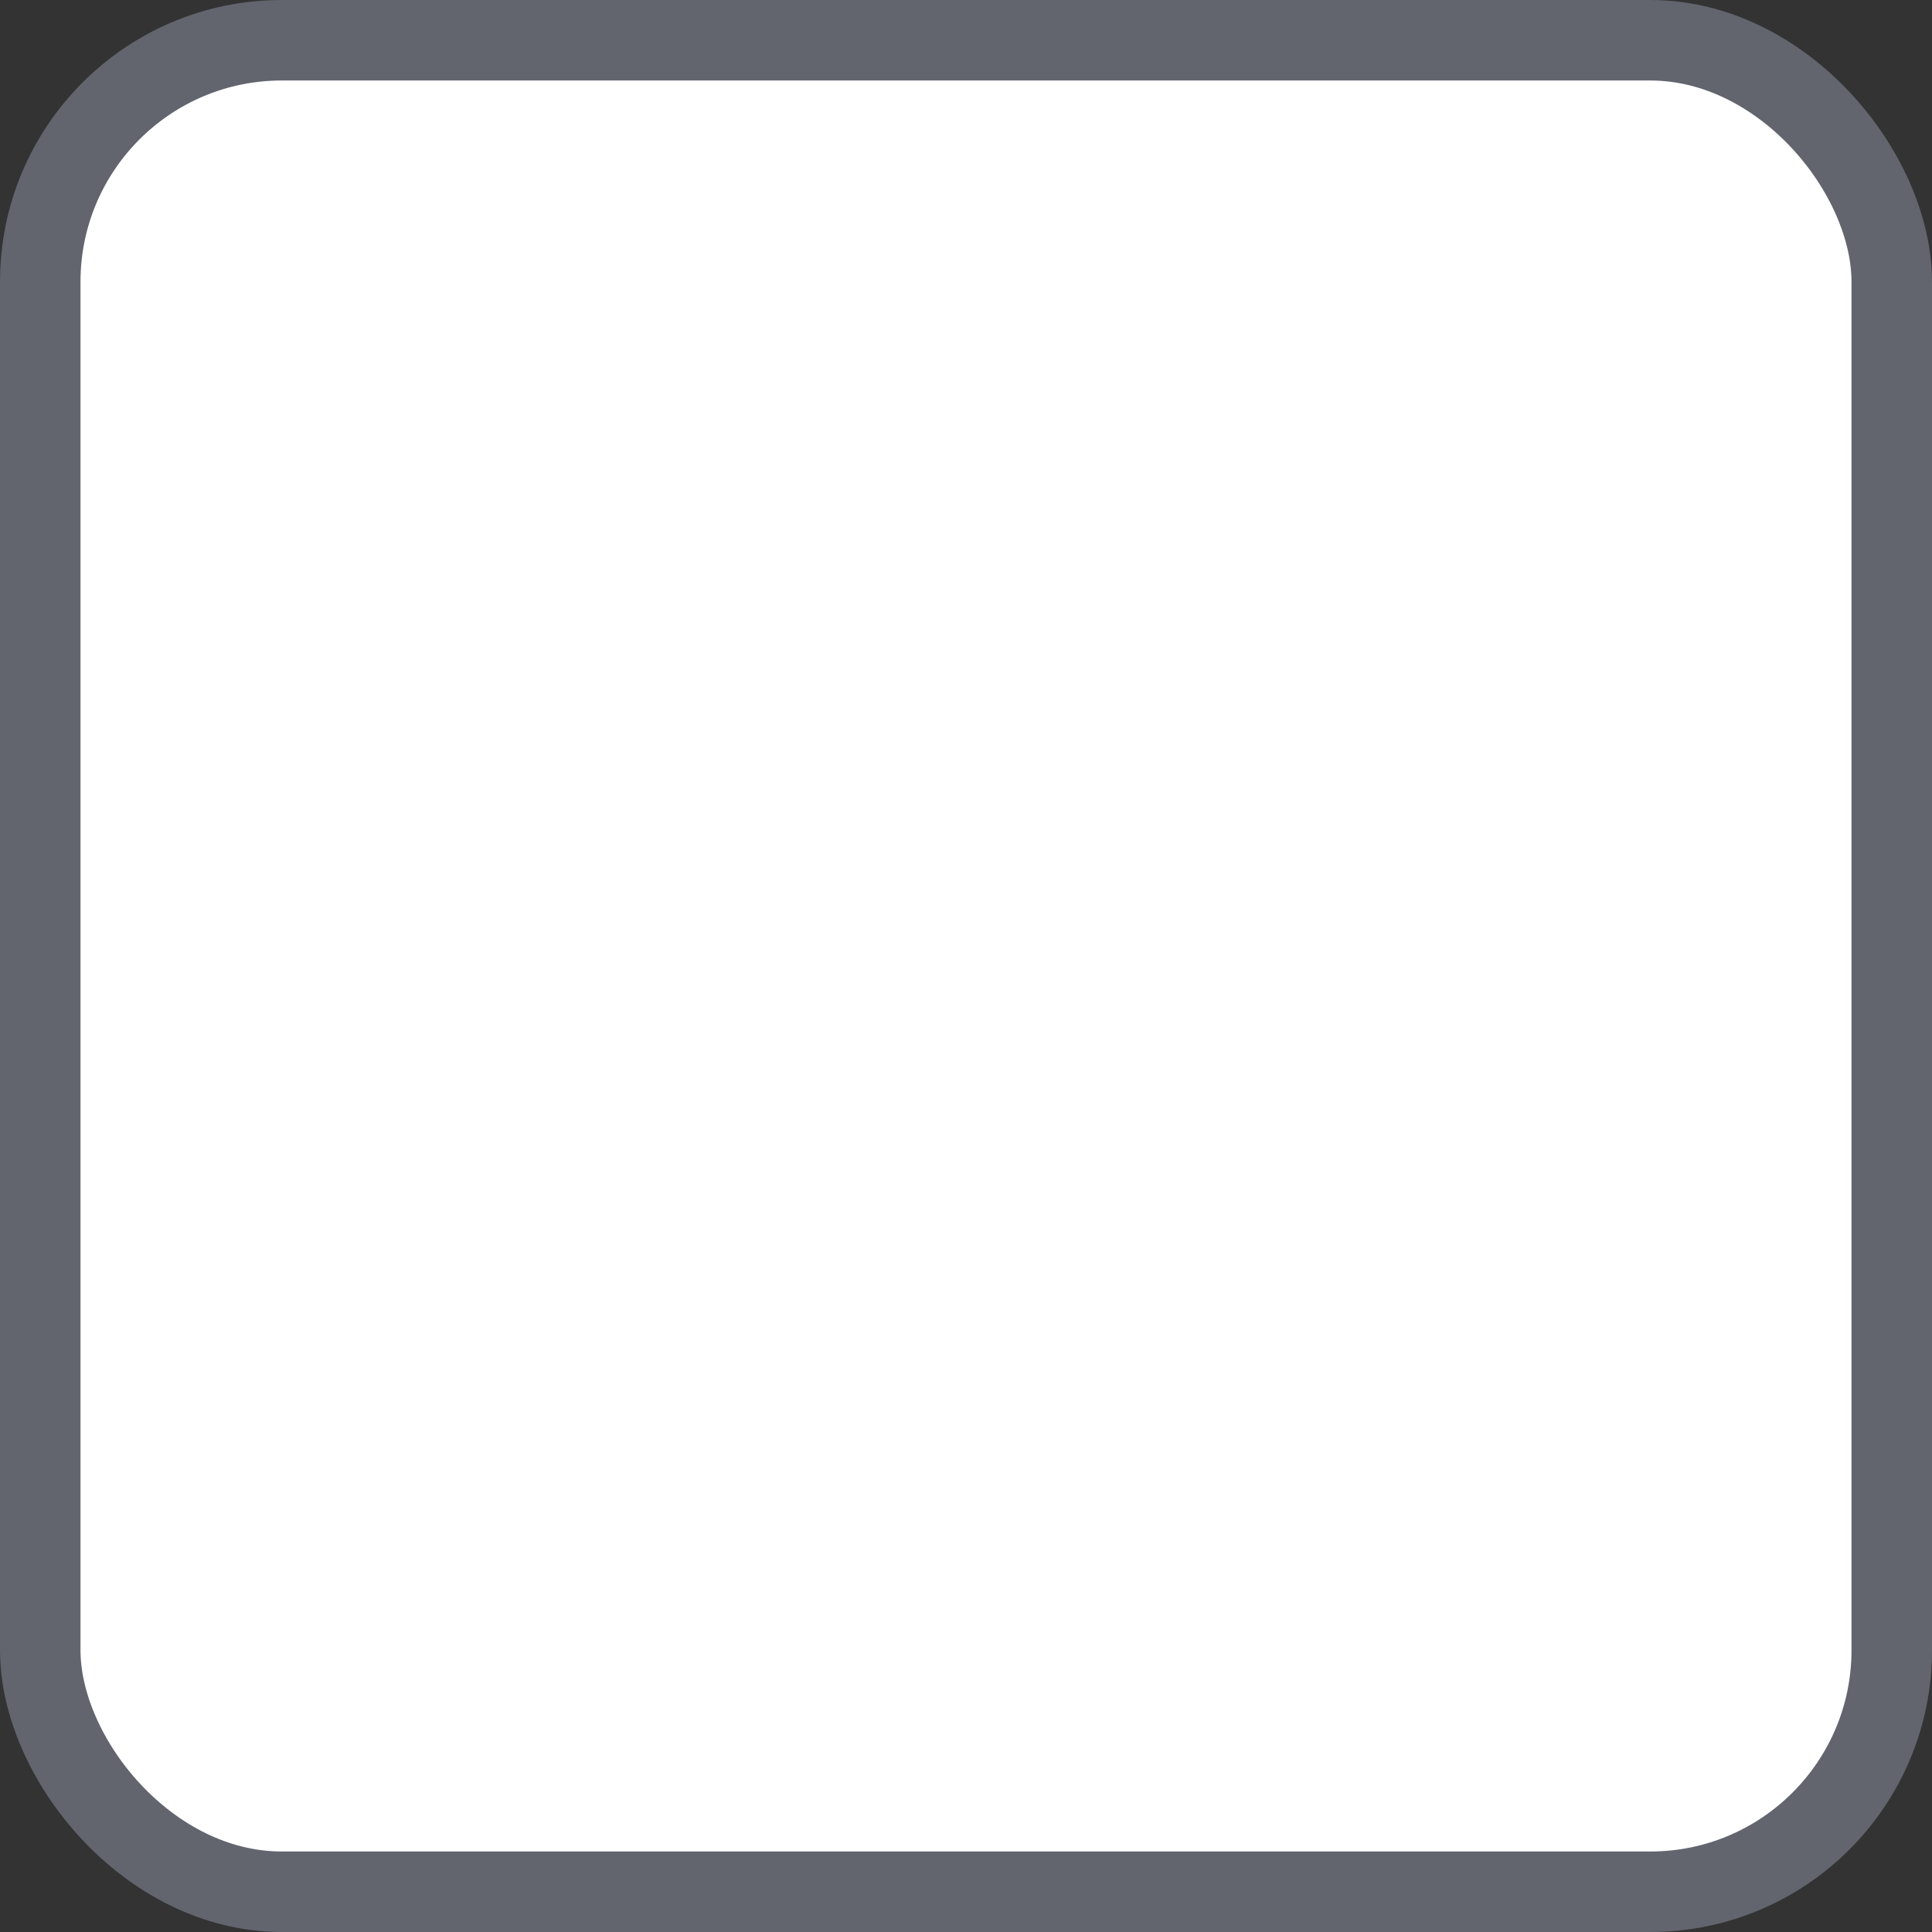 <?xml version="1.0" encoding="UTF-8"?>
<svg width="24px" height="24px" viewBox="0 0 24 24" version="1.1" xmlns="http://www.w3.org/2000/svg" xmlns:xlink="http://www.w3.org/1999/xlink">
    <rect x="0" y="0" width="24" height="24" fill="#333333" stroke="none"/>
    <title>Checkbox/Off</title>
    <g id="Checkbox/Off" stroke="none" stroke-width="1" fill="none" fill-rule="evenodd">
        <rect id="Rectangle-5" stroke="#62646E" fill="#FFFFFF" x="0.5" y="0.5" width="23" height="23" rx="3"></rect>
    </g>
</svg>